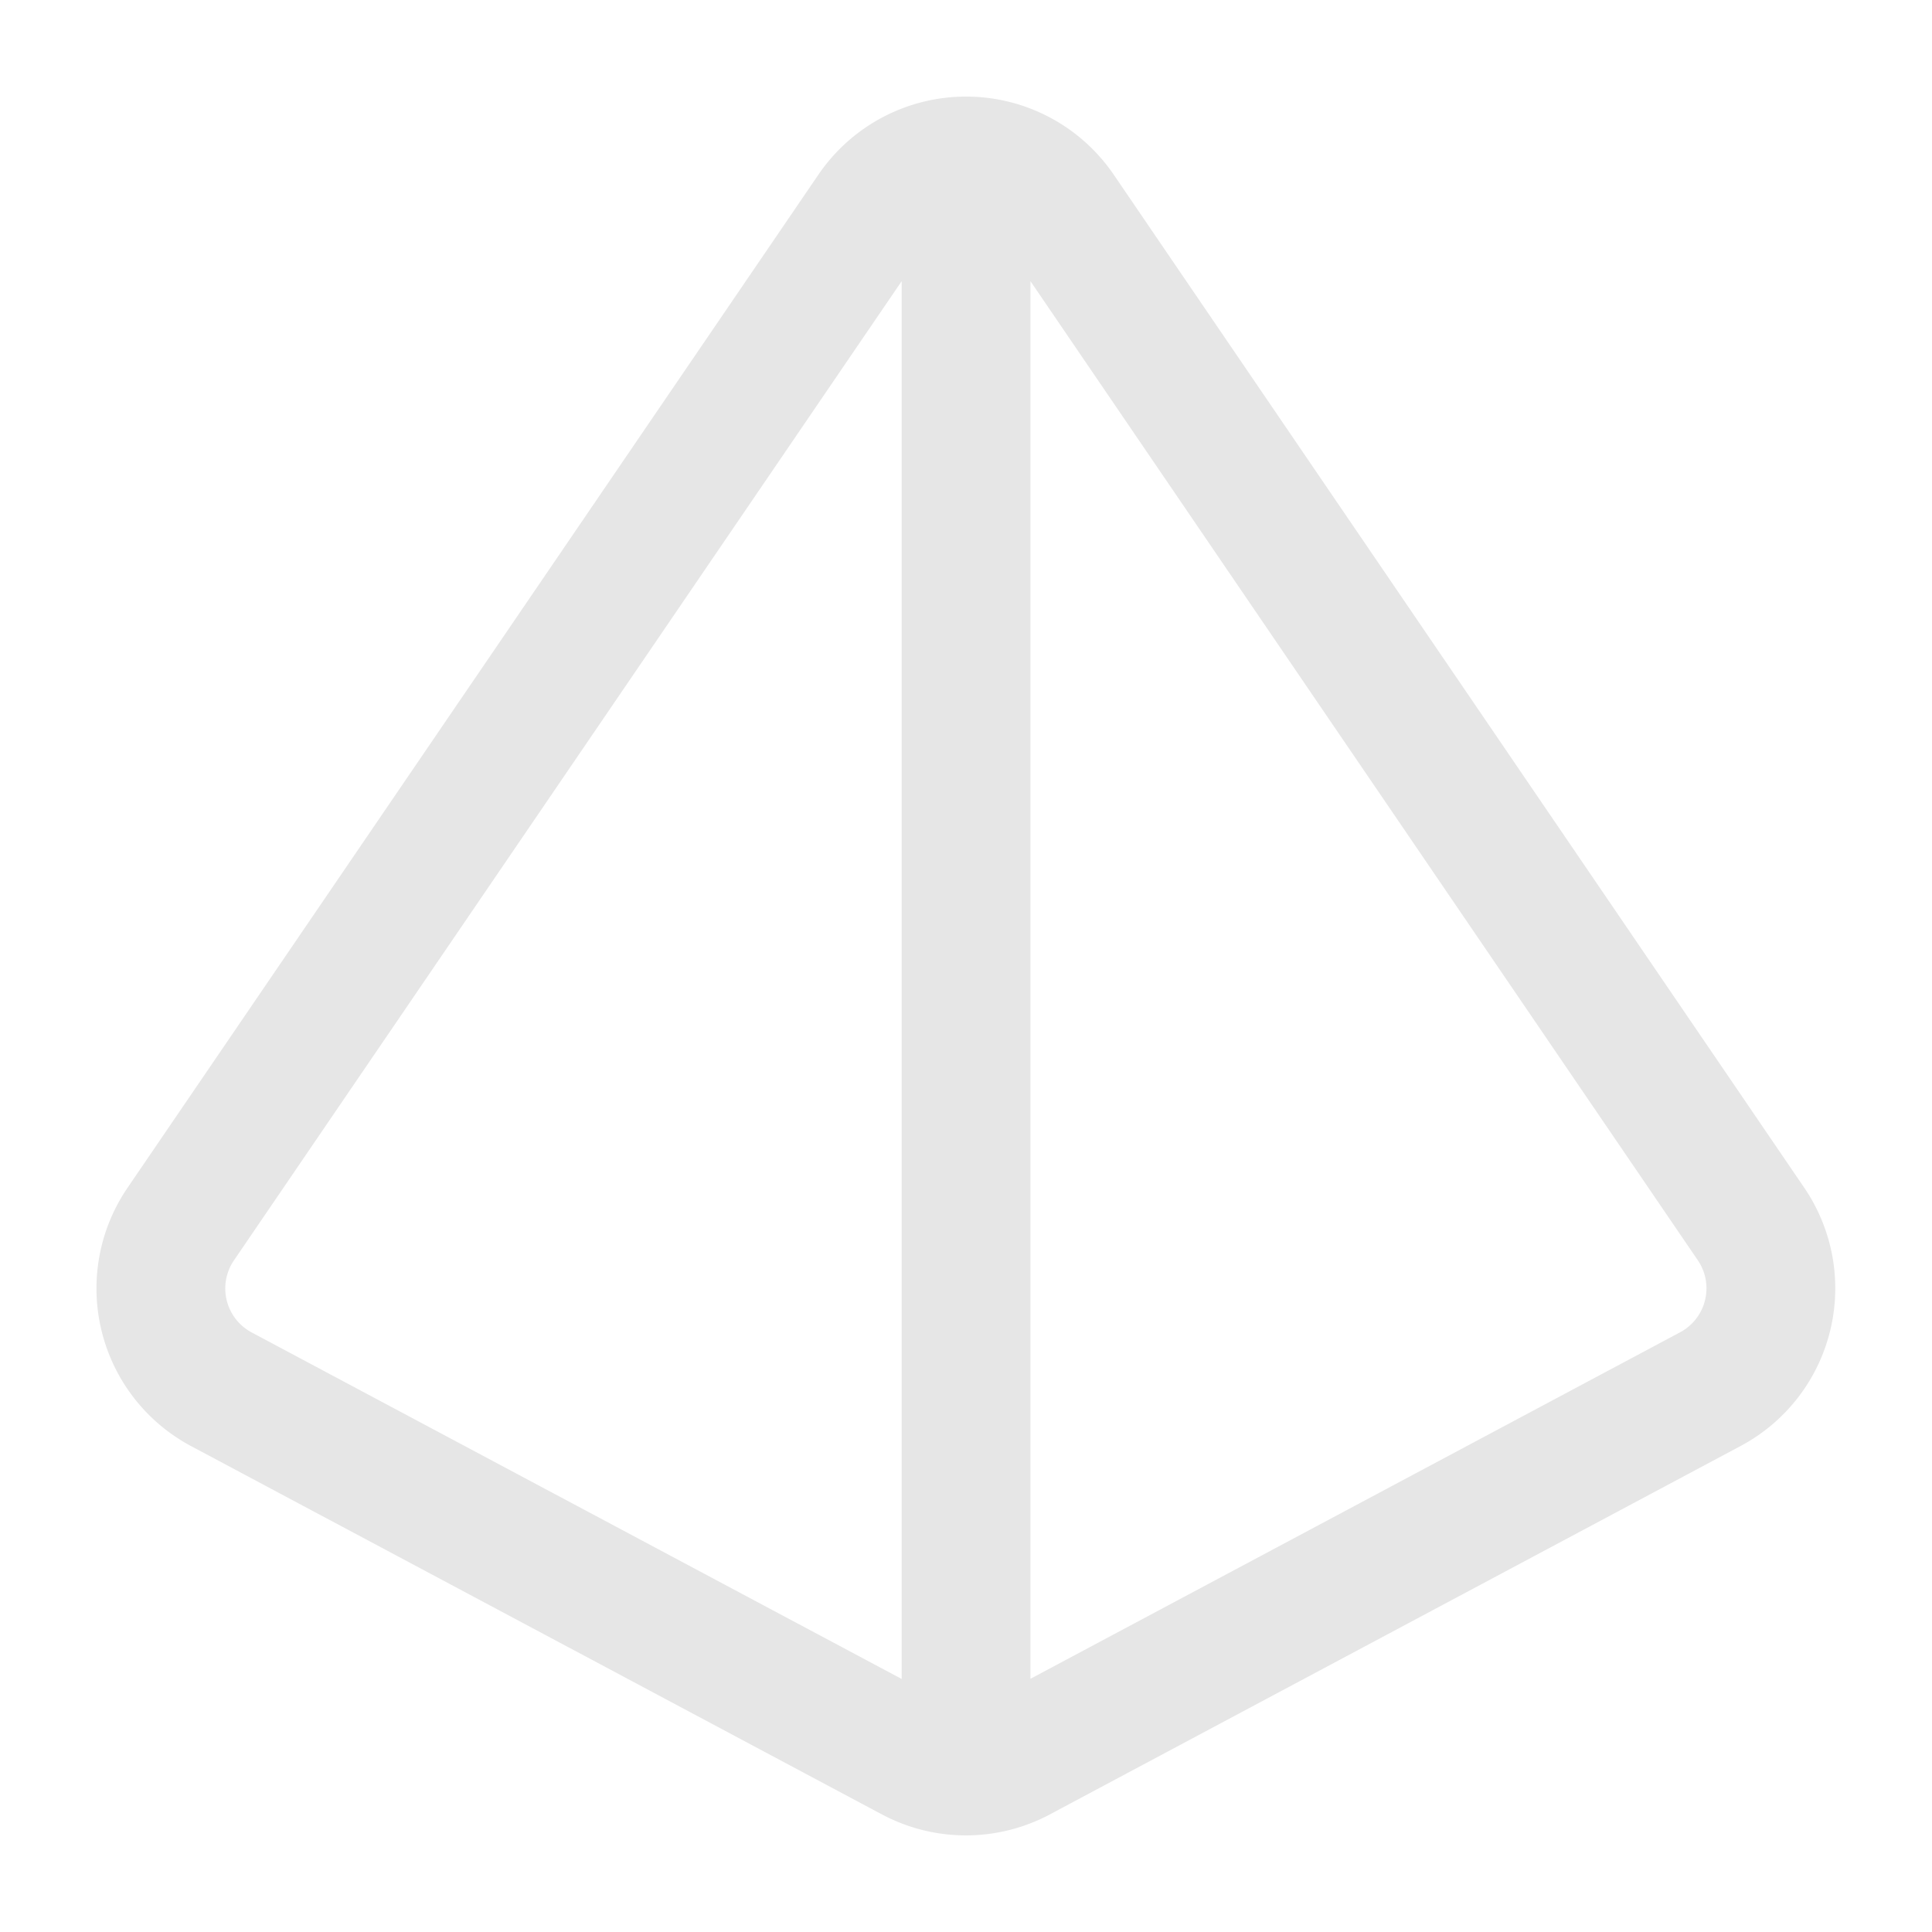 <svg xmlns="http://www.w3.org/2000/svg" width="60" height="60" viewBox="0 0 60 60">
    <path data-name="Rectangle 79" style="fill:none" d="M0 0h60v60H0z"/>
    <path d="M54.055 33.549 32.6 65.012a3.548 3.548 0 0 0 1.262 5.134l21.451 11.436a3.546 3.546 0 0 0 3.339 0L80.1 70.142a3.548 3.548 0 0 0 1.262-5.134L59.919 33.549a3.549 3.549 0 0 0-5.864 0zM56.987 32v50" transform="translate(-26.985 -27)" style="stroke:#e6e6e6;stroke-linecap:round;stroke-linejoin:round;stroke-width:4px;fill:none"/>
</svg>
